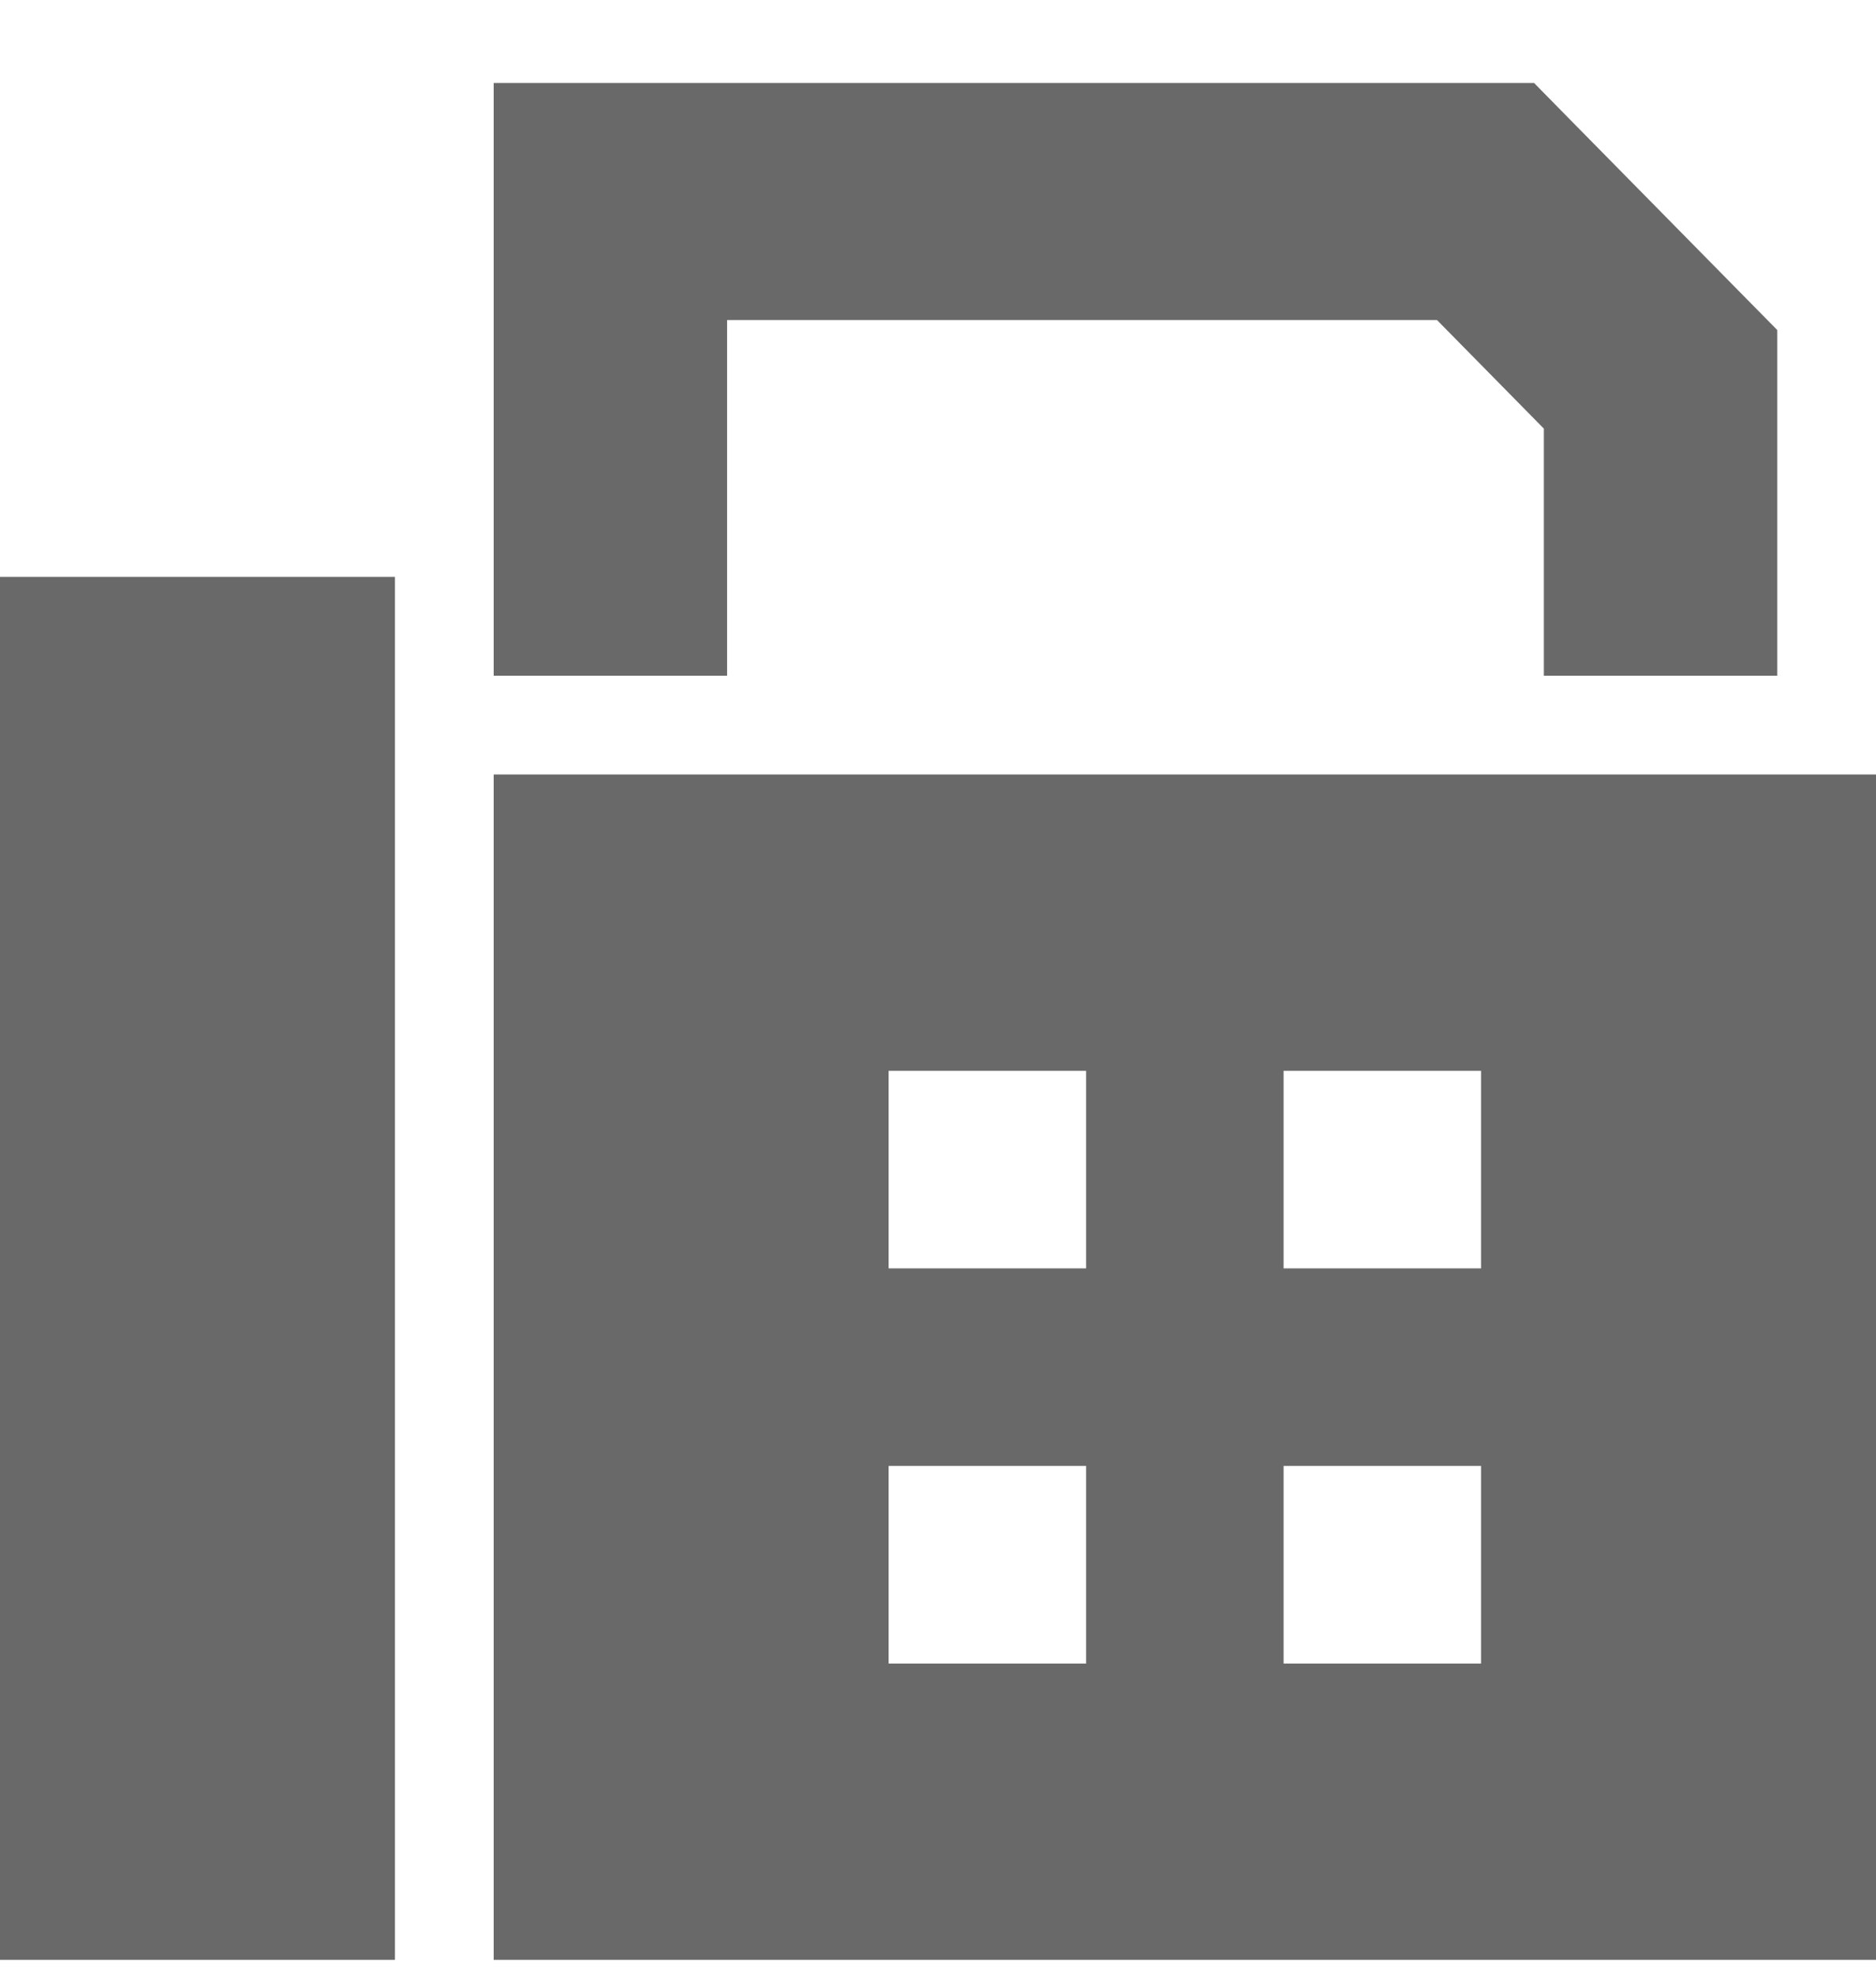 <svg width="19" height="20" viewBox="0 0 19 20" fill="none" xmlns="http://www.w3.org/2000/svg">
<path fill-rule="evenodd" clip-rule="evenodd" d="M5 0.84V2.04V6.84H7.364V3.24H14.554L15.636 4.339V6.84H18V3.84V3.341L17.653 2.989L15.88 1.189L15.537 0.84H15.046H6.182H5ZM0 5.84V19.84H4V5.84H0ZM5 7.84H19V19.84H5V7.84ZM11 10.84V12.84H9V10.84H11ZM11 14.84H9V16.84H11V14.84ZM15 10.84V12.84H13V10.84H15ZM15 14.84H13V16.84H15V14.84Z" fill="#696969"/>
</svg>
